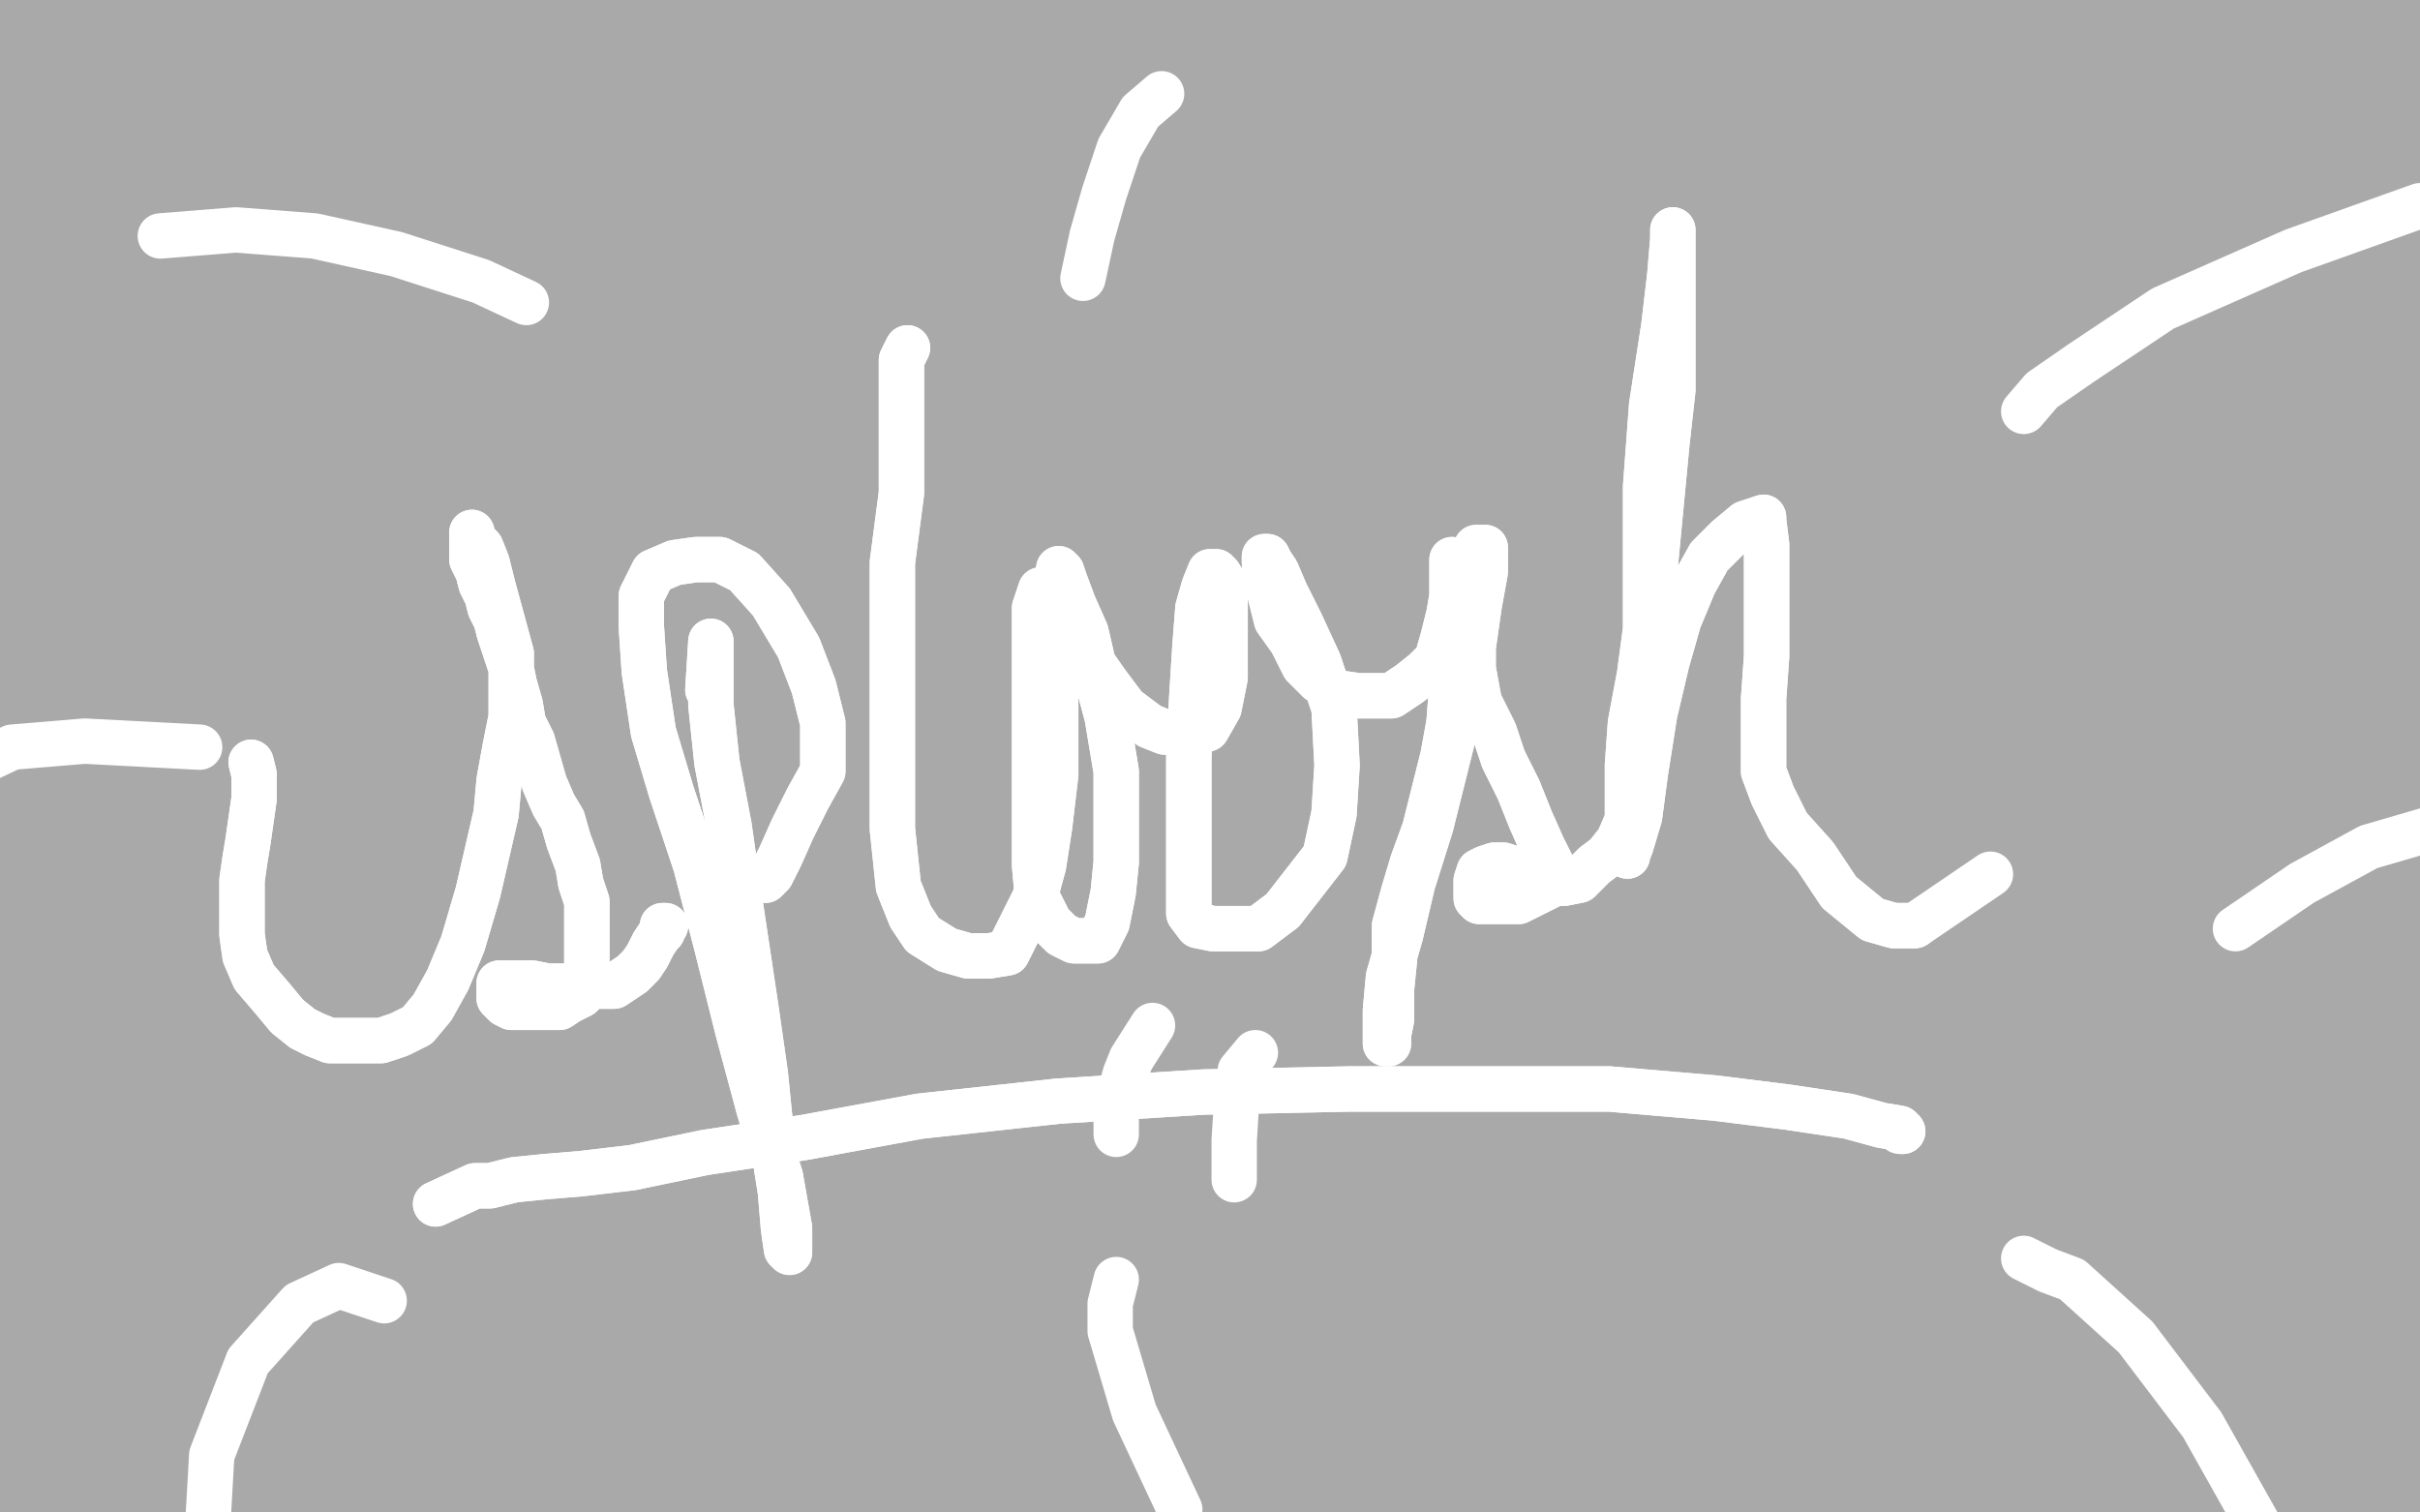 <?xml version="1.0" standalone="no"?>
<!DOCTYPE svg PUBLIC "-//W3C//DTD SVG 1.1//EN"
"http://www.w3.org/Graphics/SVG/1.1/DTD/svg11.dtd">

<svg width="800" height="500" version="1.1" xmlns="http://www.w3.org/2000/svg" xmlns:xlink="http://www.w3.org/1999/xlink" style="stroke-antialiasing: false"><desc>This SVG has been created on https://colorillo.com/</desc><rect x='0' y='0' width='800' height='500' style='fill: rgb(255,255,255); stroke-width:0' /><polyline points="58,202 47,198 47,198 76,292 76,292 43,192 43,192 70,298 70,298 40,182 40,182 61,304 61,304 38,167 38,167 52,309 52,309 36,152 36,152 42,317 42,317 29,136 29,136 29,325 29,325 22,121 22,121 16,336 14,104 1,349 4,87 -13,363 -7,72 -27,377 -18,58 -40,390 -29,45 -50,404 -38,32 -50,418 -46,20 -50,432 -50,9 -50,446 -50,-1 -50,458 -50,-11 -50,470 -50,-19 -50,482 -50,-27 -50,496 -50,-36 -50,511 -50,-42 -50,526 -50,-49 -50,542 -49,-50 -44,555 -41,-50 -33,568 -31,-50 -23,578 -22,-50 -11,591 -11,-50 0,602 0,-50 11,612 12,-50 23,621 26,-50 34,628 40,-50 49,636 55,-50 64,642 68,-50 81,647 81,-50 97,652 95,-50 114,656 108,-50 131,658 123,-50 148,660 139,-50 164,661 158,-50 181,661 177,-50 196,661 198,-50 213,662 222,-50 228,663 248,-50 246,663 275,-50 262,663 302,-50 279,663 328,-50 297,662 355,-50 315,661 375,-50 336,660 399,-50 356,659 421,-50 372,657 443,-50 392,654 463,-50 410,650 486,-50 427,648 507,-50 446,644 529,-50 464,640 553,-50 483,636 573,-50 502,634 593,-50 520,632 613,-50 538,631 633,-50 553,630 652,-50 570,630 672,-50 588,629 693,-50 604,629 713,-50 621,629 734,-50 638,629 757,-50 655,629 780,-50 672,629 802,-50 689,630 824,-50 705,633 844,-50 721,636 864,-50 737,639 885,-50 752,643 903,-50 766,645 923,-50 782,647 943,-50 795,648 964,-50 807,648 984,-50 818,648 1001,-50 830,648 1016,-50 840,648 1028,-50 851,648 1039,-50 862,648 1051,-50 874,649 1062,-50 888,650 1075,-48 901,650 1093,-46 915,650 1104,-45 929,650 1110,-42 940,650 1111,-39 948,650 1111,-36 954,650 1111,-32 957,647 1111,-29 957,635" style="fill: none; stroke: #a9a9a9; stroke-width: 30; stroke-linejoin: round; stroke-linecap: round; stroke-antialiasing: false; stroke-antialias: 0; opacity: 1.0"/>
<polyline points="83,252 84,256 84,256 84,259 84,259 84,264 84,264 83,271 83,271 82,278 82,278 81,284 81,284 80,291 80,291 80,297 80,302 80,309 81,316 84,323 90,330 95,336 100,340 104,342 109,344 114,344 120,344 126,344 132,342 138,339 143,333 148,324 153,312 158,295 161,282 164,269 165,258 167,247 169,237 169,227 169,216 166,205 163,194 161,186 159,181 157,179 156,177 156,176 156,177 156,178 156,181 156,185 158,189 159,193 161,197 162,201 164,205 165,209 167,215 169,221 170,226 172,233 173,239 176,245 178,252 180,259 183,266 186,271 188,278 191,286 192,292 194,298 194,304 194,309 194,314 194,320 194,325 194,327 192,329 190,330 188,331 185,333 183,333 180,333 176,333 173,333 171,333 169,333 167,332 165,330 165,328 165,327 165,326 165,325 167,325 169,325 172,325 176,325 181,326 186,326 190,326 194,326 197,326 200,326 203,326 206,324 209,322 212,319 214,316 216,312 218,309 219,308 219,307 219,306 220,306" style="fill: none; stroke: #ffffff; stroke-width: 15; stroke-linejoin: round; stroke-linecap: round; stroke-antialiasing: false; stroke-antialias: 0; opacity: 1.0"/>
<polyline points="83,252 84,256 84,256 84,259 84,259 84,264 84,264 83,271 83,271 82,278 82,278 81,284 81,284 80,291 80,297 80,302 80,309 81,316 84,323 90,330 95,336 100,340 104,342 109,344 114,344 120,344 126,344 132,342 138,339 143,333 148,324 153,312 158,295 161,282 164,269 165,258 167,247 169,237 169,227 169,216 166,205 163,194 161,186 159,181 157,179 156,177 156,176 156,177 156,178 156,181 156,185 158,189 159,193 161,197 162,201 164,205 165,209 167,215 169,221 170,226 172,233 173,239 176,245 178,252 180,259 183,266 186,271 188,278 191,286 192,292 194,298 194,304 194,309 194,314 194,320 194,325 194,327 192,329 190,330 188,331 185,333 183,333 180,333 176,333 173,333 171,333 169,333 167,332 165,330 165,328 165,327 165,326 165,325 167,325 169,325 172,325 176,325 181,326 186,326 190,326 194,326 197,326 200,326 203,326 206,324 209,322 212,319 214,316 216,312 218,309 219,308 219,307 219,306 220,306" style="fill: none; stroke: #ffffff; stroke-width: 15; stroke-linejoin: round; stroke-linecap: round; stroke-antialiasing: false; stroke-antialias: 0; opacity: 1.0"/>
<polyline points="234,228 235,212 235,212 235,220 235,220 235,233 235,233 237,252 237,252 241,273 241,273 244,294 244,294 247,314 247,314 250,334 253,355 255,375 258,394 259,406 260,413 261,414 261,412 261,406 258,389 251,367 244,341 237,313 230,286 222,262 216,242 213,222 212,207 212,197 216,189 223,186 230,185 238,185 246,189 255,199 264,214 269,227 272,239 272,247 272,255 267,264 262,274 258,283 255,289 253,291" style="fill: none; stroke: #ffffff; stroke-width: 15; stroke-linejoin: round; stroke-linecap: round; stroke-antialiasing: false; stroke-antialias: 0; opacity: 1.0"/>
<polyline points="234,228 235,212 235,212 235,220 235,220 235,233 235,233 237,252 237,252 241,273 241,273 244,294 244,294 247,314 250,334 253,355 255,375 258,394 259,406 260,413 261,414 261,412 261,406 258,389 251,367 244,341 237,313 230,286 222,262 216,242 213,222 212,207 212,197 216,189 223,186 230,185 238,185 246,189 255,199 264,214 269,227 272,239 272,247 272,255 267,264 262,274 258,283 255,289 253,291" style="fill: none; stroke: #ffffff; stroke-width: 15; stroke-linejoin: round; stroke-linecap: round; stroke-antialiasing: false; stroke-antialias: 0; opacity: 1.0"/>
<polyline points="300,115 298,119 298,119 298,128 298,128 298,144 298,144 298,163 298,163 295,186 295,186 295,207 295,207 295,229 295,229 295,249 295,267 295,274 297,293 301,303 305,309 313,314 320,316 327,316 333,315 337,307 342,297 345,286 347,273 349,256 349,239 349,222 349,209 349,201 347,197 346,195 345,195 344,195 342,201 342,211 342,223 342,241 342,258 342,273 342,286 343,297 347,305 351,309 355,311 358,311 363,311 366,305 368,295 369,285 369,271 369,255 366,237 362,222 359,209 355,200 352,192 351,189 350,188 350,189 351,195 355,204 359,216 366,226 372,234 380,240 385,242 390,242 395,242 399,241 403,234 405,224 405,213 405,201 405,193 403,190 402,189 400,189 398,194 396,201 395,214 394,230 393,250 393,268 393,283 393,294 393,302 396,306 401,307 408,307 416,307 424,301 431,292 438,283 441,269 442,253 441,234 436,219 430,206 425,196 422,189 420,186 419,184 418,184 418,186 419,191 420,197 422,205 427,212 431,220 436,225 442,229 449,230 455,230 460,230 466,226 471,222 475,218 477,211 479,203 480,197 480,191 480,187 480,186 480,185 480,187 480,189 480,196 480,204 480,214 480,226 479,239 477,250 474,262 471,274 467,285 464,295 461,306 461,317 460,327 460,337 459,342 459,345 458,345 458,344 458,334 459,323 463,309 467,292 473,273 478,253 483,233 487,214 489,200 491,189 491,184 491,182 491,181 490,181 488,181 488,184 487,191 487,200 487,210 487,221 489,232 494,242 497,251 502,261 506,271 510,280 513,286 514,289 516,290 516,291 514,292 508,295 502,298 496,298 491,298 489,298 488,297 488,295 488,293 488,291 489,288 491,287 494,286 495,286 497,286 500,287 502,290 505,292 508,292 513,292 517,292 522,291 527,286 531,283 535,278 538,271 541,259 544,241 544,217 544,190 544,161 546,134 550,108 552,91 553,79 553,76 553,86 553,97 553,111 553,129 551,147 549,168 547,189 544,208 542,223 539,239 538,253 538,268 538,278 538,283 538,282 539,280 542,270 544,255 547,236 551,219 555,205 560,193 565,184 571,178 577,173 580,172 583,171 583,172 584,180 584,190 584,203 584,217 583,231 583,245 583,255 586,263 591,273 600,283 608,295 619,304 626,306 633,306" style="fill: none; stroke: #ffffff; stroke-width: 15; stroke-linejoin: round; stroke-linecap: round; stroke-antialiasing: false; stroke-antialias: 0; opacity: 1.0"/>
<polyline points="300,115 298,119 298,119 298,128 298,128 298,144 298,144 298,163 298,163 295,186 295,186 295,207 295,207 295,229 295,249 295,267 295,274 297,293 301,303 305,309 313,314 320,316 327,316 333,315 337,307 342,297 345,286 347,273 349,256 349,239 349,222 349,209 349,201 347,197 346,195 345,195 344,195 342,201 342,211 342,223 342,241 342,258 342,273 342,286 343,297 347,305 351,309 355,311 358,311 363,311 366,305 368,295 369,285 369,271 369,255 366,237 362,222 359,209 355,200 352,192 351,189 350,188 350,189 351,195 355,204 359,216 366,226 372,234 380,240 385,242 390,242 395,242 399,241 403,234 405,224 405,213 405,201 405,193 403,190 402,189 400,189 398,194 396,201 395,214 394,230 393,250 393,268 393,283 393,294 393,302 396,306 401,307 408,307 416,307 424,301 431,292 438,283 441,269 442,253 441,234 436,219 430,206 425,196 422,189 420,186 419,184 418,184 418,186 419,191 420,197 422,205 427,212 431,220 436,225 442,229 449,230 455,230 460,230 466,226 471,222 475,218 477,211 479,203 480,197 480,191 480,187 480,186 480,185 480,187 480,189 480,196 480,204 480,214 480,226 479,239 477,250 474,262 471,274 467,285 464,295 461,306 461,317 460,327 460,337 459,342 459,345 458,345 458,344 458,334 459,323 463,309 467,292 473,273 478,253 483,233 487,214 489,200 491,189 491,184 491,182 491,181 490,181 488,181 488,184 487,191 487,200 487,210 487,221 489,232 494,242 497,251 502,261 506,271 510,280 513,286 514,289 516,290 516,291 514,292 508,295 502,298 496,298 491,298 489,298 488,297 488,295 488,293 488,291 489,288 491,287 494,286 495,286 497,286 500,287 502,290 505,292 508,292 513,292 517,292 522,291 527,286 531,283 535,278 538,271 541,259 544,241 544,217 544,190 544,161 546,134 550,108 552,91 553,79 553,76 553,86 553,97 553,111 553,129 551,147 549,168 547,189 544,208 542,223 539,239 538,253 538,268 538,278 538,283 538,282 539,280 542,270 544,255 547,236 551,219 555,205 560,193 565,184 571,178 577,173 580,172 583,171 583,172 584,180 584,190 584,203 584,217 583,231 583,245 583,255 586,263 591,273 600,283 608,295 619,304 626,306 633,306 658,289" style="fill: none; stroke: #ffffff; stroke-width: 15; stroke-linejoin: round; stroke-linecap: round; stroke-antialiasing: false; stroke-antialias: 0; opacity: 1.0"/>
<polyline points="144,398 157,392 157,392 162,392 162,392 170,390 170,390 180,389 180,389 192,388 192,388 209,386 209,386 233,381 233,381 266,376 304,369 350,364 398,361 446,360 491,360 532,360 567,363 591,366 611,369 622,372 628,373 629,374" style="fill: none; stroke: #ffffff; stroke-width: 15; stroke-linejoin: round; stroke-linecap: round; stroke-antialiasing: false; stroke-antialias: 0; opacity: 1.0"/>
<polyline points="144,398 157,392 157,392 162,392 162,392 170,390 170,390 180,389 180,389 192,388 192,388 209,386 209,386 233,381 266,376 304,369 350,364 398,361 446,360 491,360 532,360 567,363 591,366 611,369 622,372 628,373 629,374 628,374" style="fill: none; stroke: #ffffff; stroke-width: 15; stroke-linejoin: round; stroke-linecap: round; stroke-antialiasing: false; stroke-antialias: 0; opacity: 1.0"/>
<polyline points="381,339 374,350 374,350 372,355 372,355 369,366 369,366 369,375 369,375" style="fill: none; stroke: #ffffff; stroke-width: 15; stroke-linejoin: round; stroke-linecap: round; stroke-antialiasing: false; stroke-antialias: 0; opacity: 1.0"/>
<polyline points="415,348 410,354 410,354 409,361 409,361 408,377 408,377 408,390 408,390" style="fill: none; stroke: #ffffff; stroke-width: 15; stroke-linejoin: round; stroke-linecap: round; stroke-antialiasing: false; stroke-antialias: 0; opacity: 1.0"/>
<polyline points="53,78 78,76 78,76 104,78 104,78 131,84 131,84 159,93 159,93 174,100 174,100" style="fill: none; stroke: #ffffff; stroke-width: 15; stroke-linejoin: round; stroke-linecap: round; stroke-antialiasing: false; stroke-antialias: 0; opacity: 1.0"/>
<polyline points="669,136 675,129 675,129 688,120 688,120 715,102 715,102 758,83 758,83 800,68 800,68" style="fill: none; stroke: #ffffff; stroke-width: 15; stroke-linejoin: round; stroke-linecap: round; stroke-antialiasing: false; stroke-antialias: 0; opacity: 1.0"/>
<polyline points="127,430 112,425 112,425 99,431 99,431 82,450 82,450 70,481 70,481 68,516 68,516" style="fill: none; stroke: #ffffff; stroke-width: 15; stroke-linejoin: round; stroke-linecap: round; stroke-antialiasing: false; stroke-antialias: 0; opacity: 1.0"/>
<polyline points="669,416 677,420 677,420 685,423 685,423 706,442 706,442 728,471 728,471 746,503 746,503 755,526 755,526" style="fill: none; stroke: #ffffff; stroke-width: 15; stroke-linejoin: round; stroke-linecap: round; stroke-antialiasing: false; stroke-antialias: 0; opacity: 1.0"/>
<polyline points="66,247 28,245 28,245 4,247 4,247 -15,256 -15,256 -29,271 -29,271 -29,280 -29,280" style="fill: none; stroke: #ffffff; stroke-width: 15; stroke-linejoin: round; stroke-linecap: round; stroke-antialiasing: false; stroke-antialias: 0; opacity: 1.0"/>
<polyline points="739,307 761,292 761,292 783,280 783,280 807,273 807,273 835,272 835,272 857,277 857,277 865,283 865,283" style="fill: none; stroke: #ffffff; stroke-width: 15; stroke-linejoin: round; stroke-linecap: round; stroke-antialiasing: false; stroke-antialias: 0; opacity: 1.0"/>
<polyline points="384,31 377,37 377,37 370,49 370,49 365,64 365,64 361,78 361,78 358,92 358,92" style="fill: none; stroke: #ffffff; stroke-width: 15; stroke-linejoin: round; stroke-linecap: round; stroke-antialiasing: false; stroke-antialias: 0; opacity: 1.0"/>
<polyline points="369,423 367,431 367,431 367,440 367,440 375,467 375,467 390,499 390,499" style="fill: none; stroke: #ffffff; stroke-width: 15; stroke-linejoin: round; stroke-linecap: round; stroke-antialiasing: false; stroke-antialias: 0; opacity: 1.0"/>
</svg>
